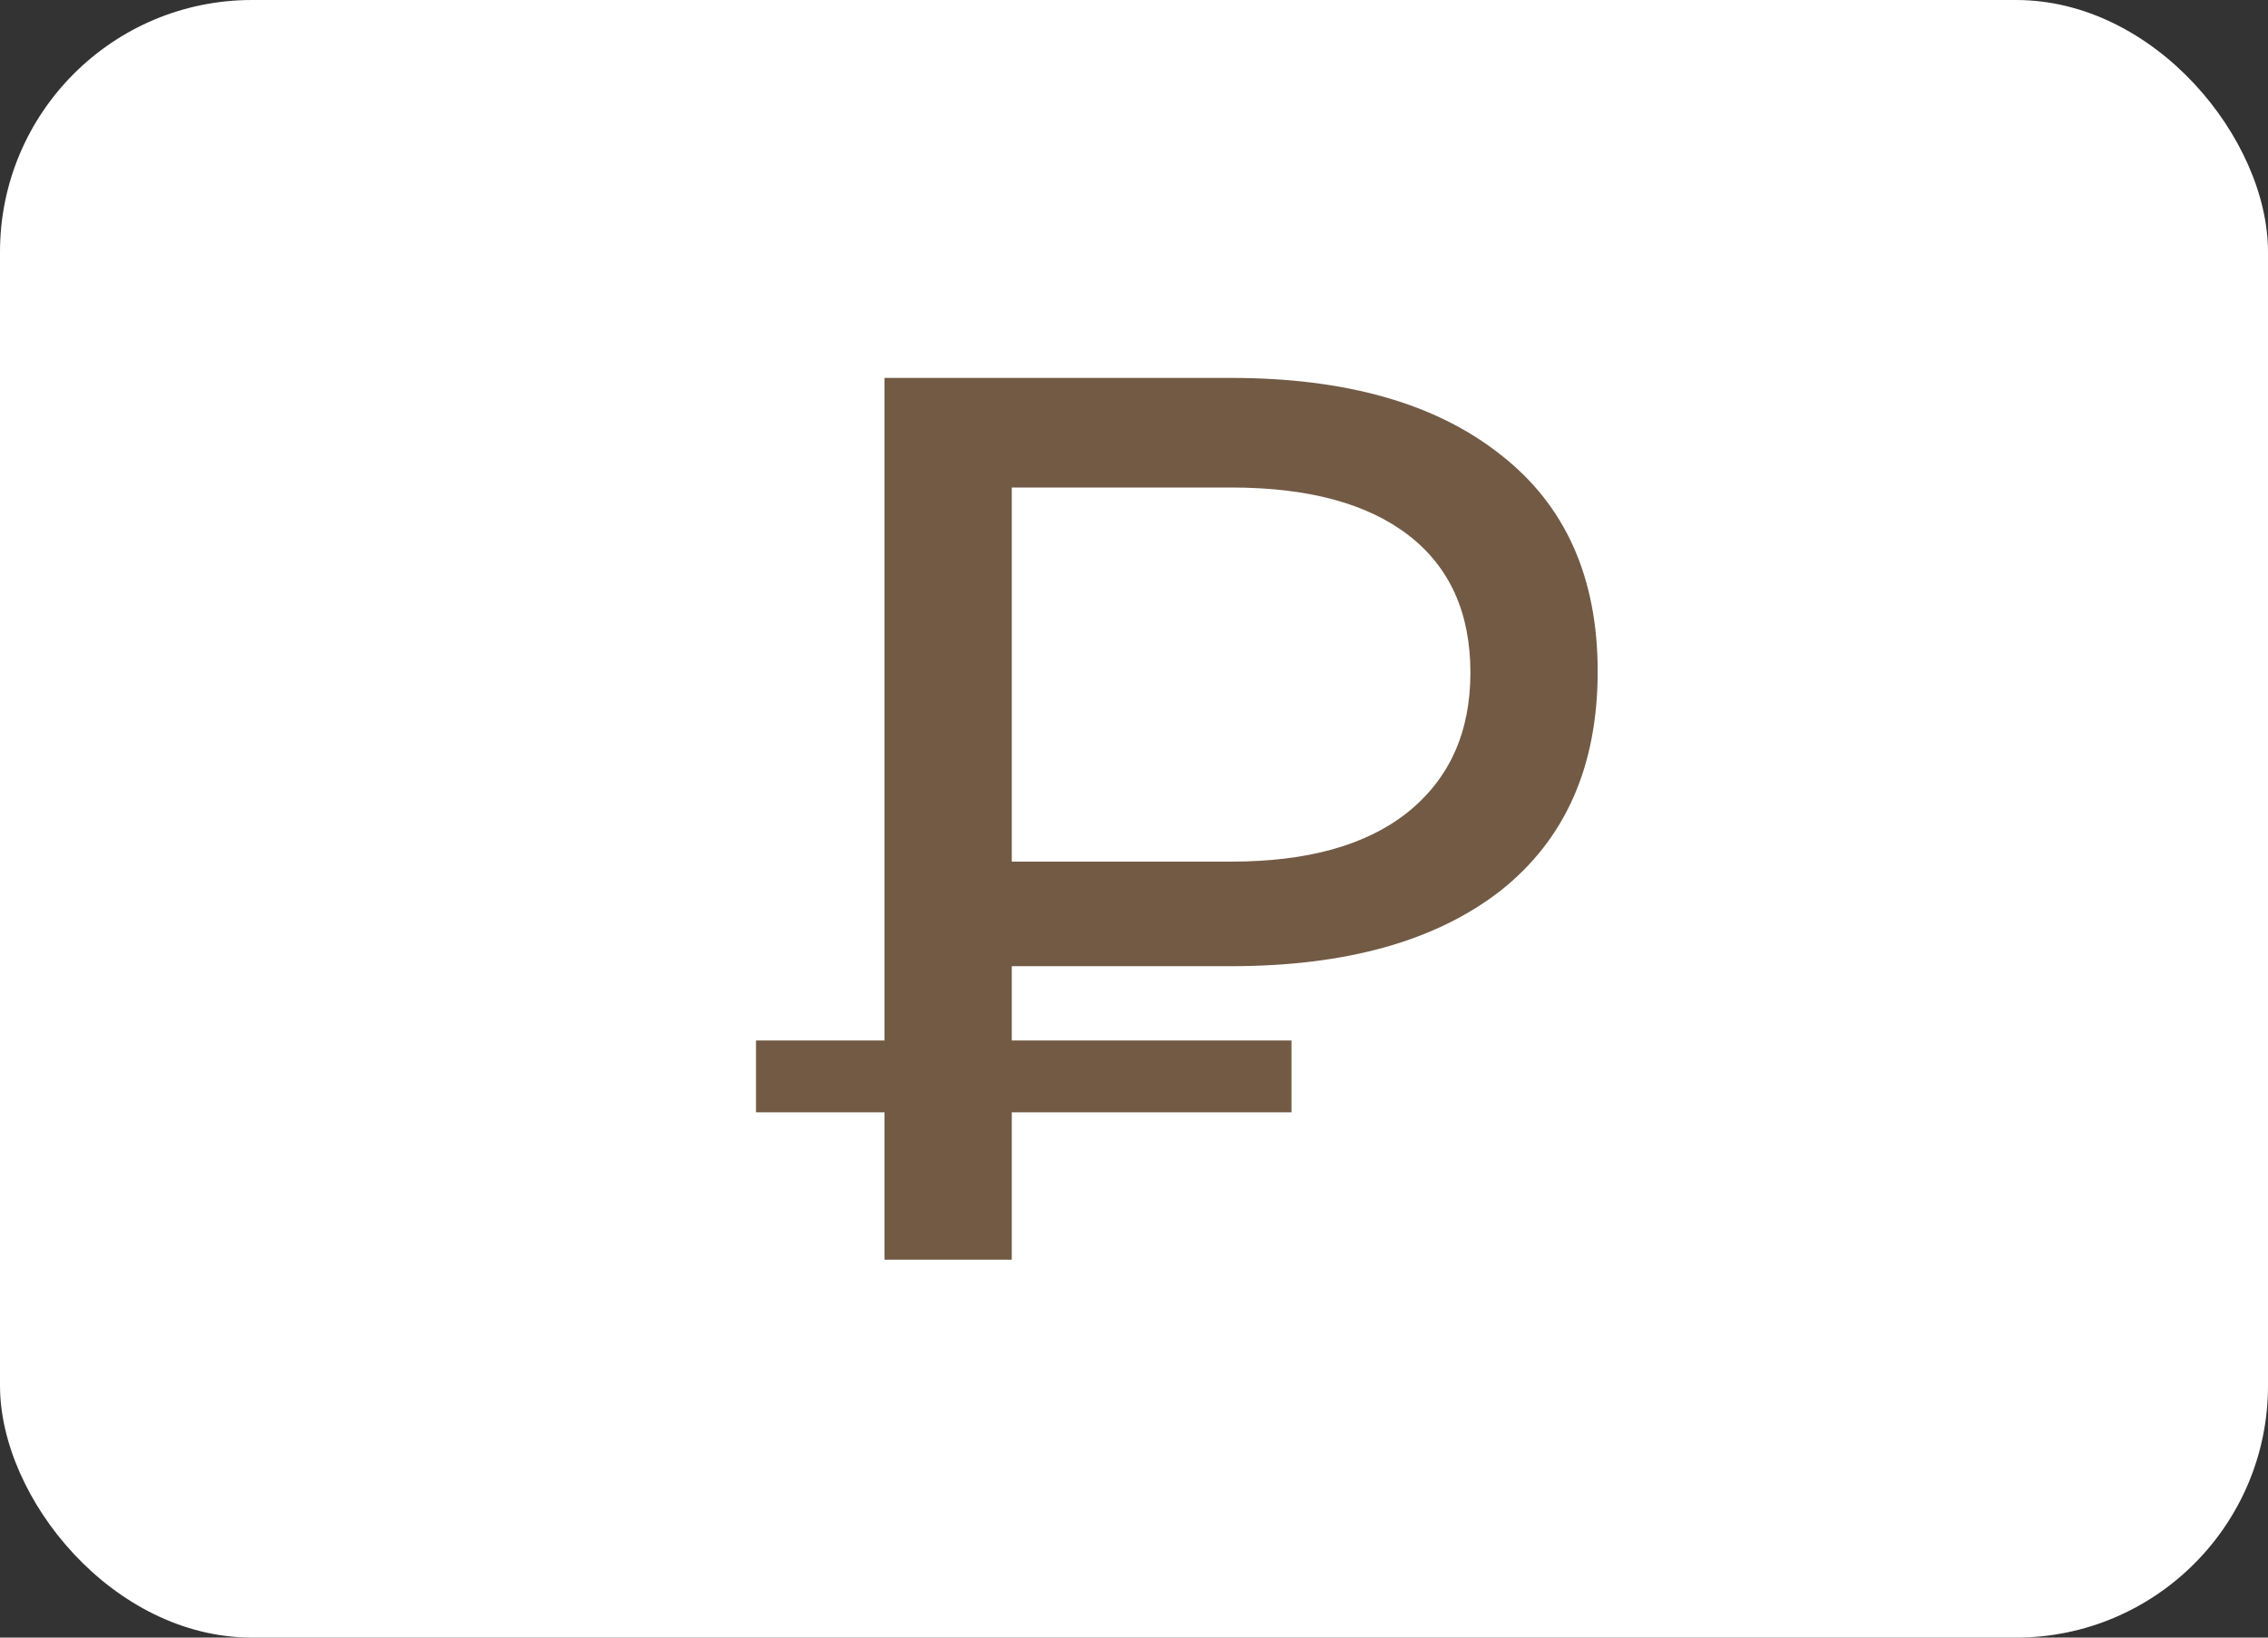 <svg width="18" height="13" viewBox="0 0 18 13" fill="none" xmlns="http://www.w3.org/2000/svg">
    <rect x="0" y="0" width="18" height="13" fill="#333333" stroke="none"/>
    <rect width="18" height="13" rx="2" fill="white"/>
    <path d="M8.03 7.67V8.26H10.25V8.83H8.03V10H7.02V8.83H6V8.26H7.02V3H9.77C10.683 3 11.397 3.203 11.91 3.61C12.423 4.01 12.68 4.583 12.68 5.33C12.68 6.083 12.423 6.663 11.91 7.07C11.397 7.47 10.683 7.67 9.77 7.67H8.03ZM11.67 5.34C11.67 4.867 11.507 4.503 11.18 4.25C10.853 3.997 10.383 3.87 9.77 3.87H8.03V6.84H9.77C10.377 6.84 10.843 6.71 11.17 6.45C11.503 6.183 11.67 5.813 11.67 5.34Z" fill="#725A45"/>
</svg>
